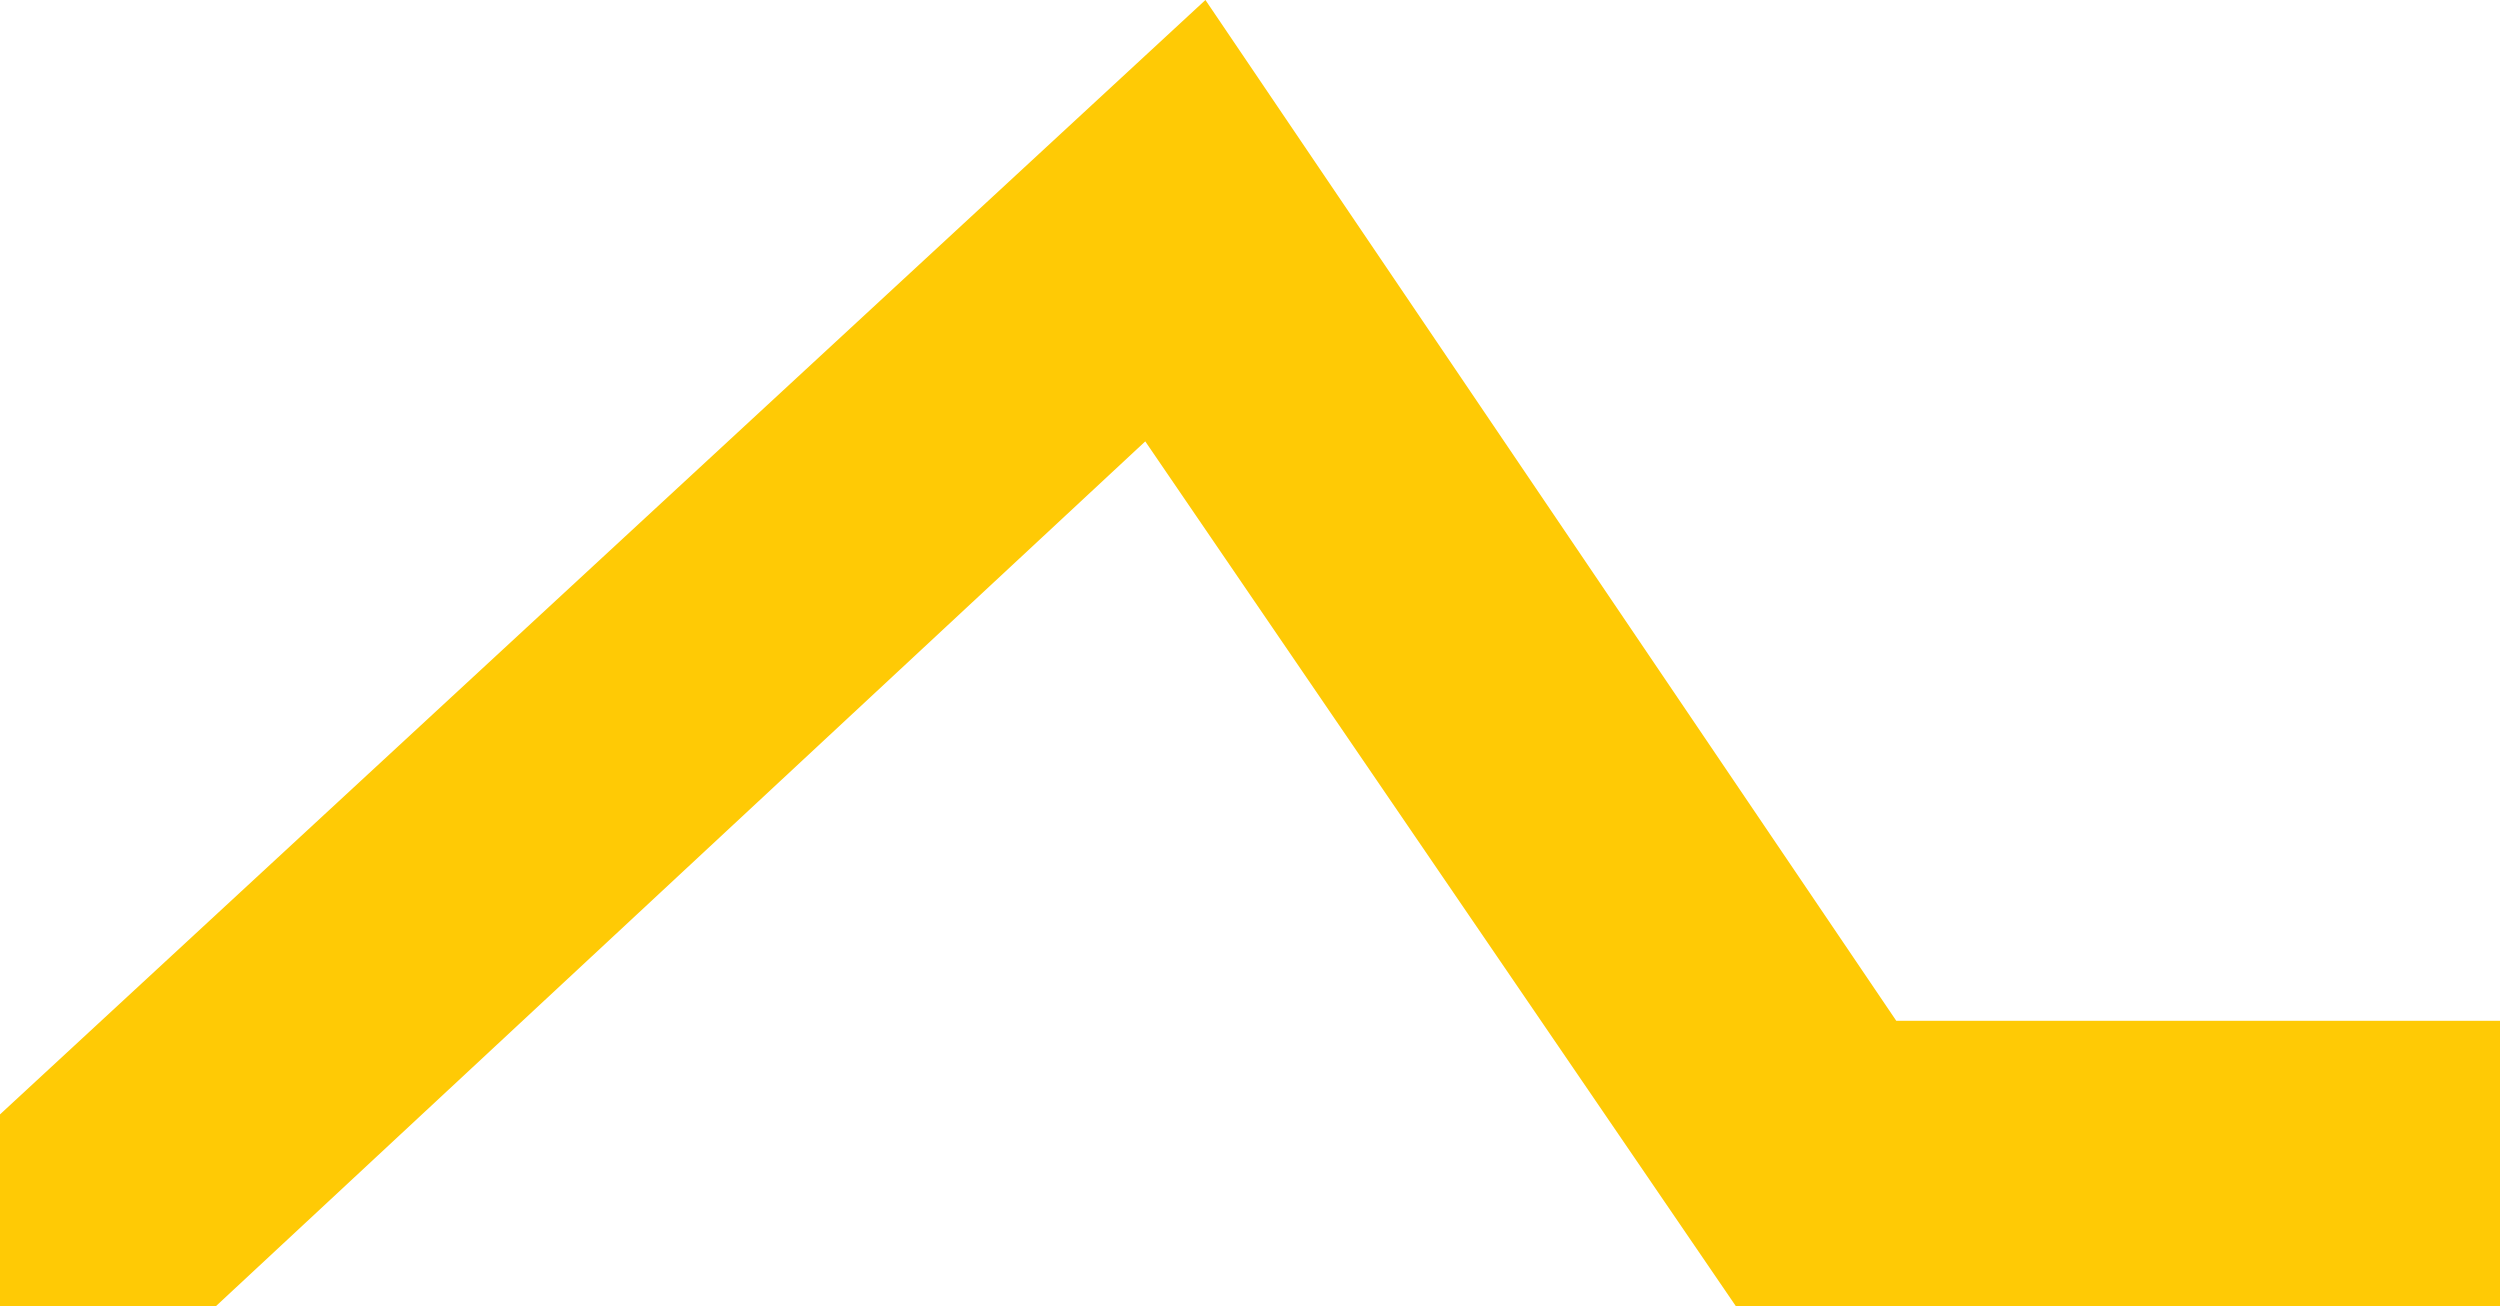 <svg id="Ebene_1" data-name="Ebene 1" xmlns="http://www.w3.org/2000/svg" viewBox="0 0 58 30.303"><defs><style>.cls-1{fill:#ffca05;}</style></defs><title>gelbe_welle</title><polygon class="cls-1" points="5.009 30.303 26.57 10.24 40.272 30.303 58 30.303 58 23.683 43.994 23.683 27.966 0 0 25.854 0 30.303 5.009 30.303"/></svg>